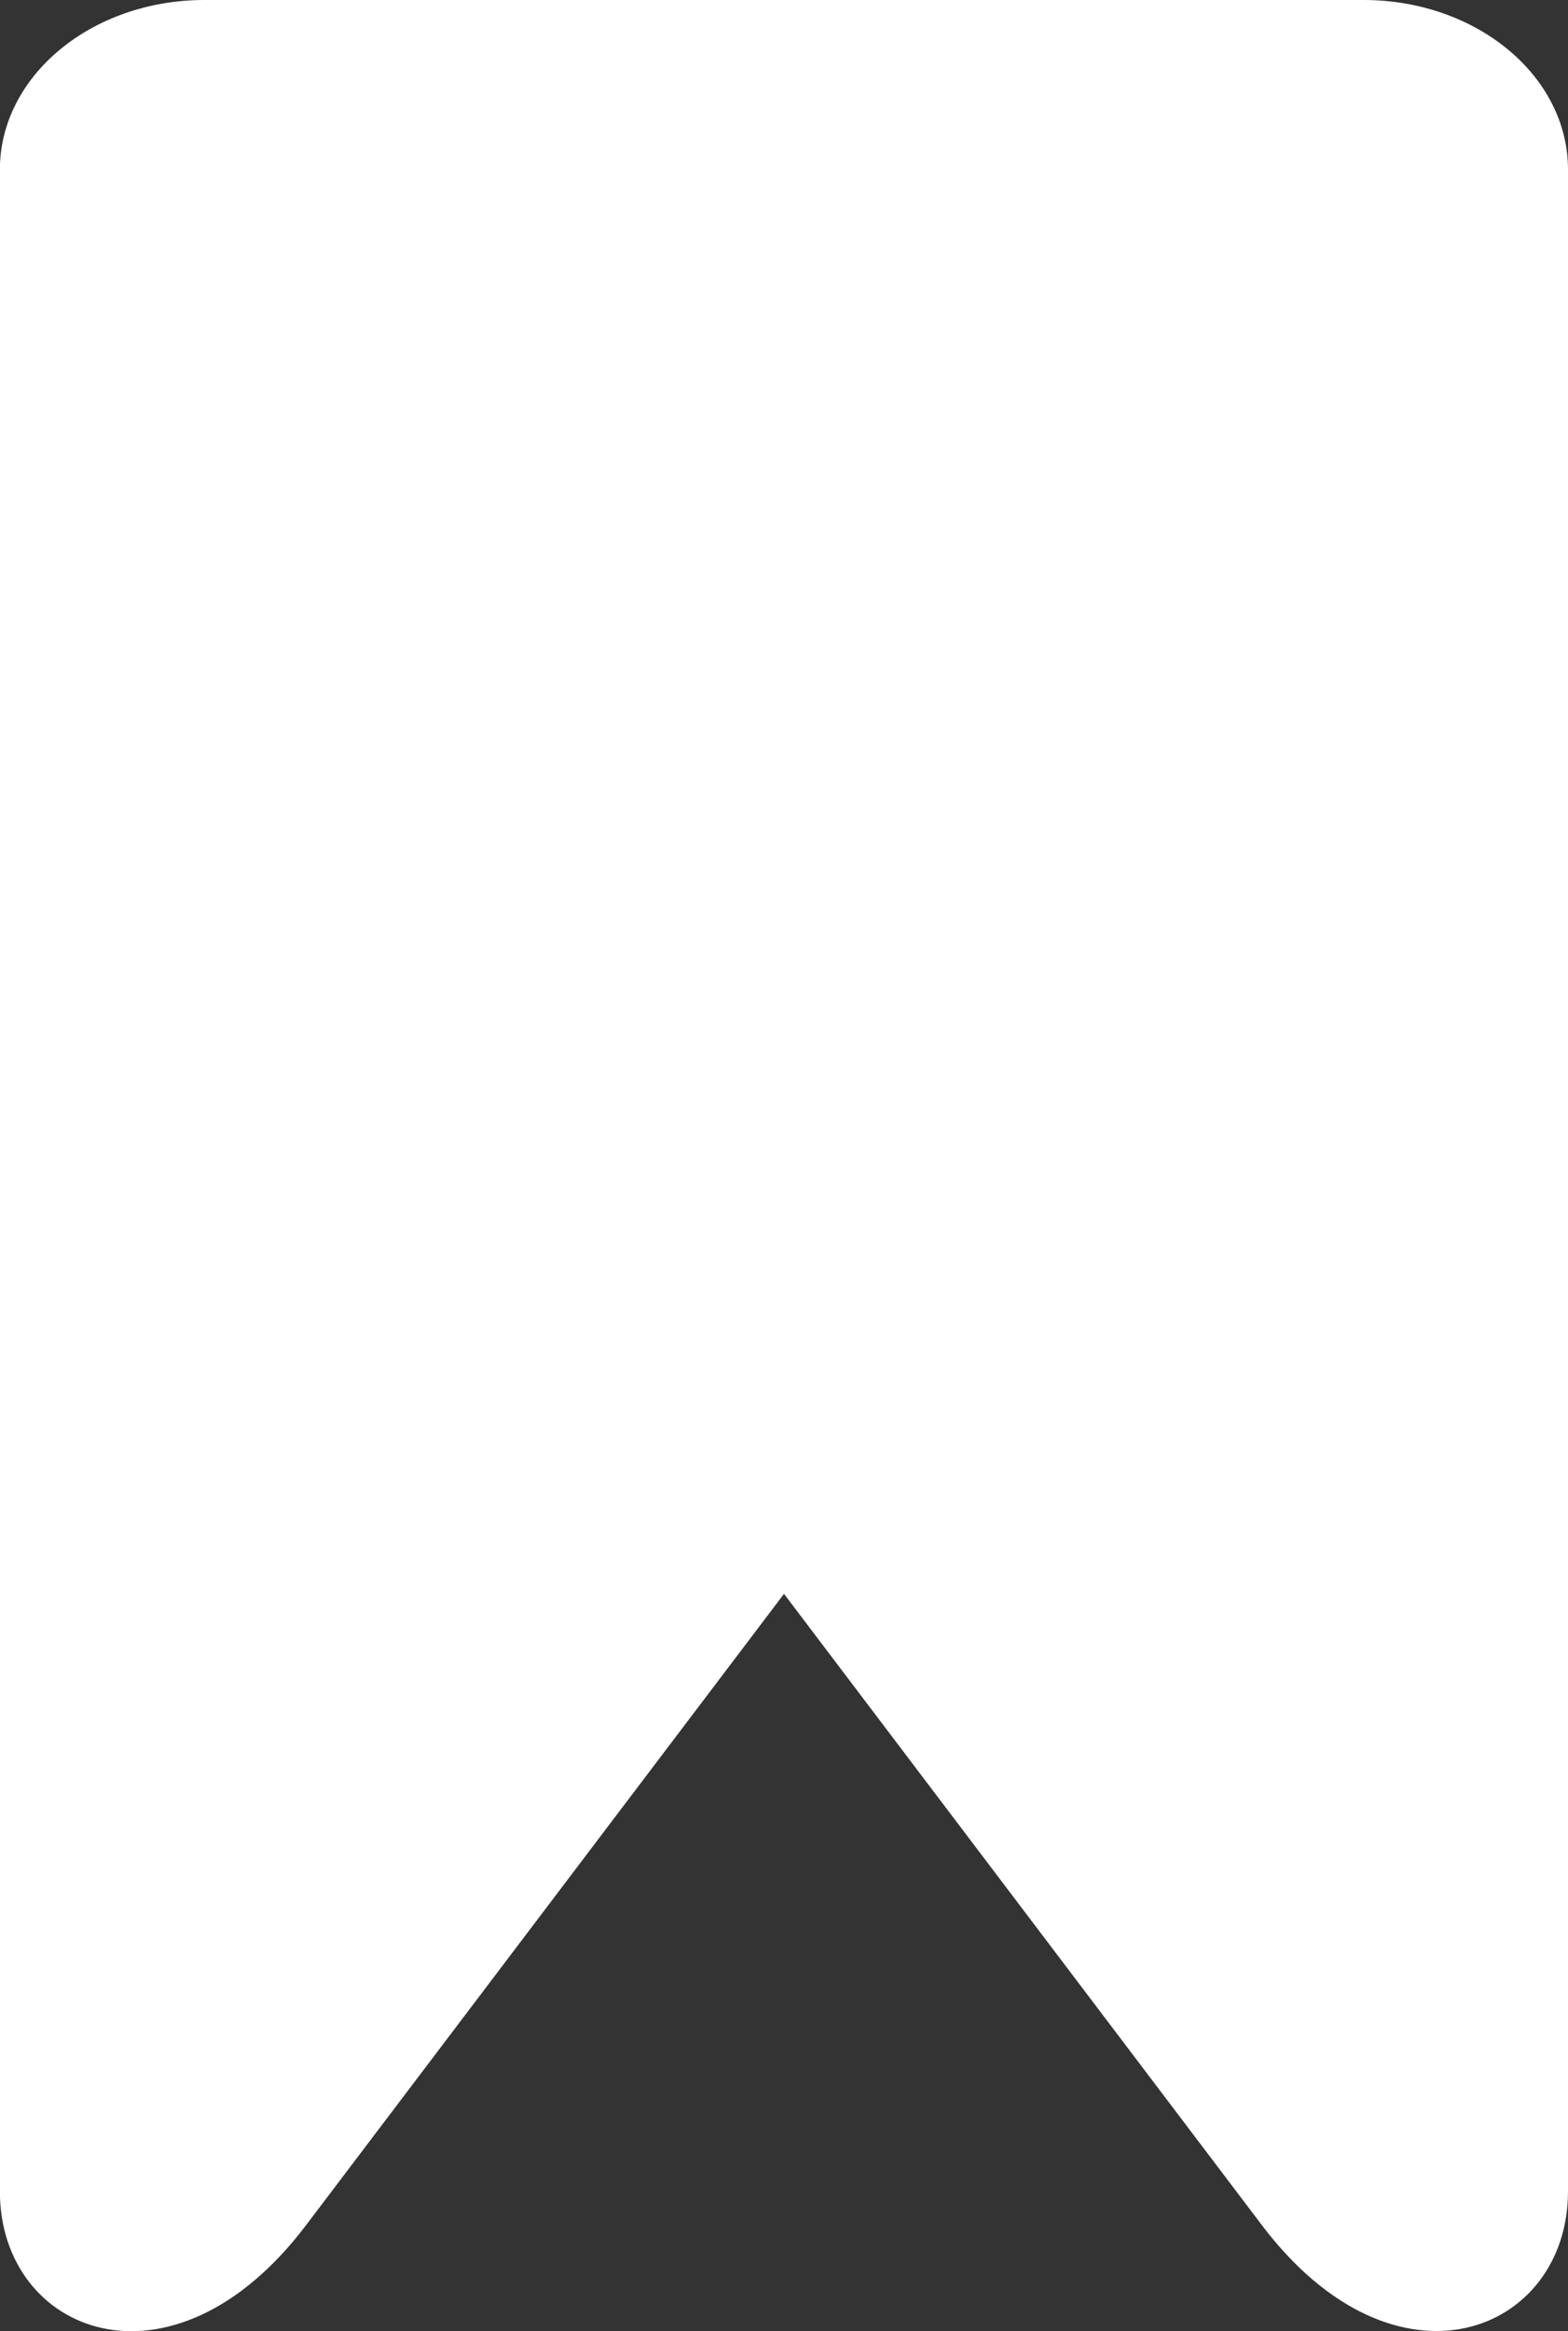 <?xml version="1.0" encoding="UTF-8"?> <svg xmlns="http://www.w3.org/2000/svg" width="44.054" height="65.468" viewBox="0 0 44.054 65.468"><rect x="0" y="0" width="44.054" height="65.468" fill="#333333" stroke="none"/><defs><style>.a{fill:#fff;}</style></defs><g transform="translate(0)"><path class="a" d="M114.53,0H81.93C78.771.008,76.213,2.128,76.2,4.745v56.8c0,3.992,4.828,5.931,8.6.95L98.23,44.762l13.427,17.731c3.772,4.98,8.6,3.034,8.6-.95V4.745C120.247,2.128,117.689.008,114.53,0Z" transform="translate(-76.203)"></path></g></svg> 